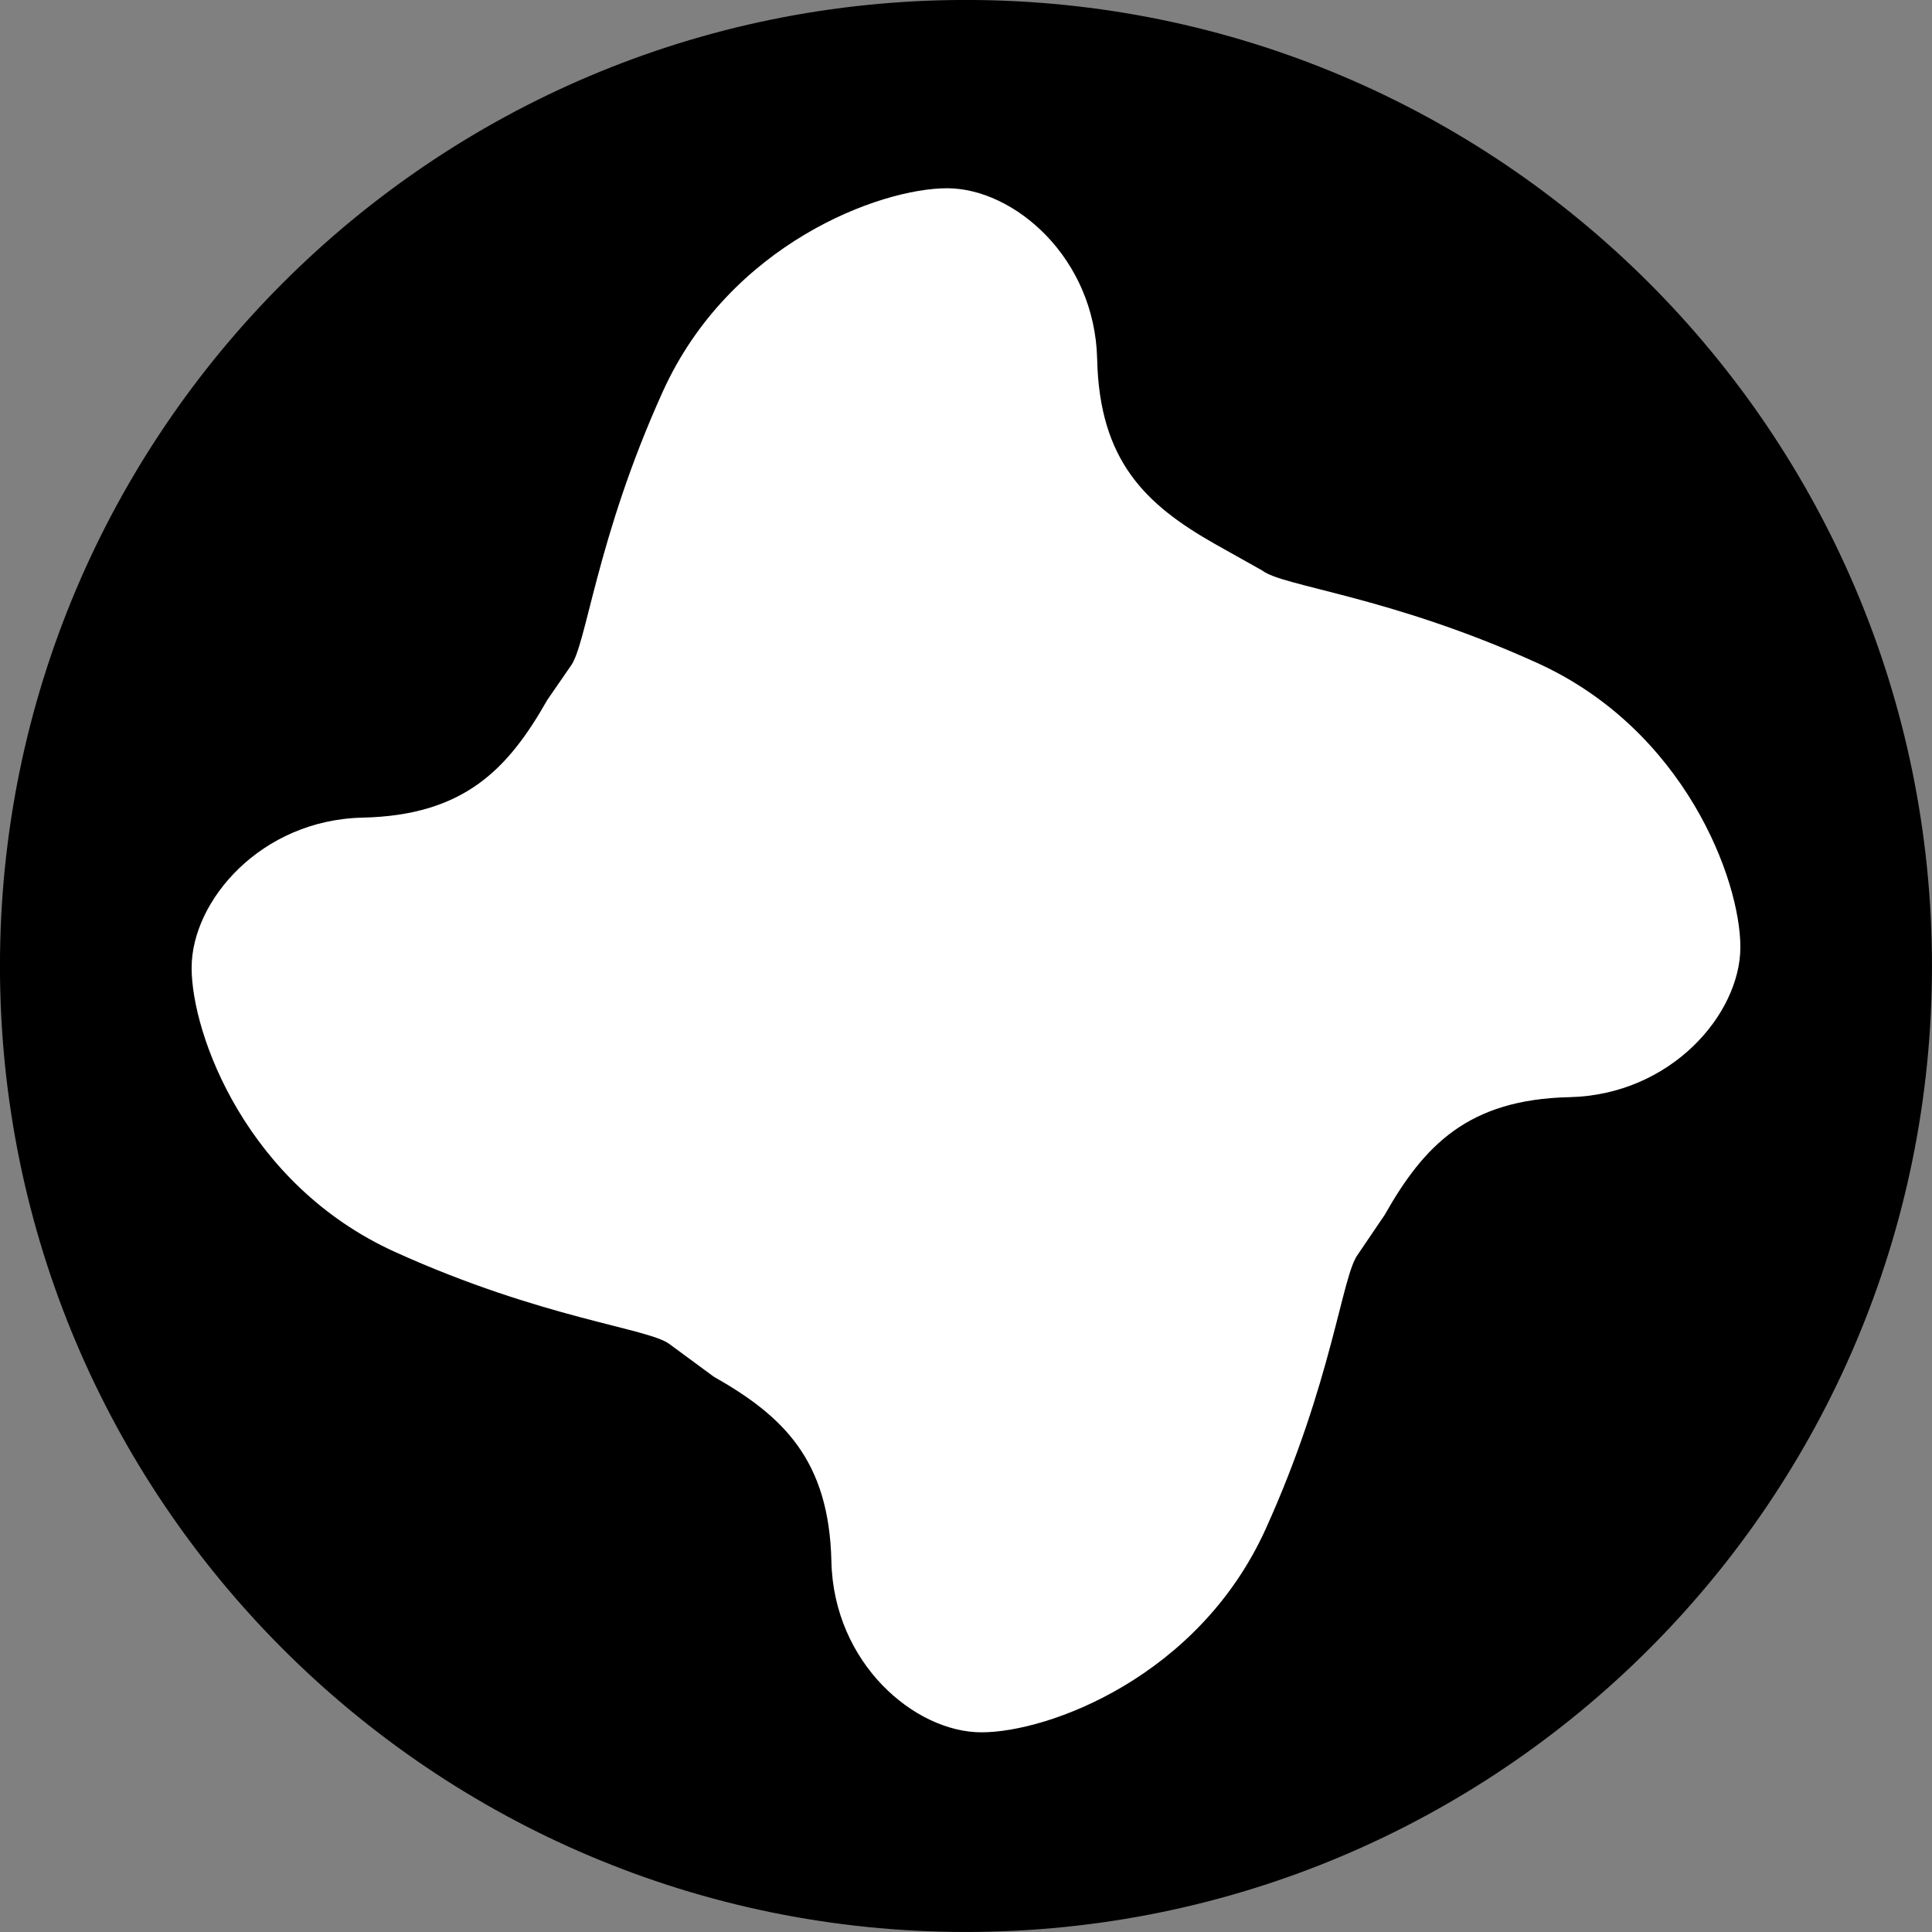 <?xml version="1.0" encoding="iso-8859-1"?>
<!-- Generator: Adobe Illustrator 27.9.1, SVG Export Plug-In . SVG Version: 6.00 Build 0)  -->
<svg version="1.1" id="image" xmlns="http://www.w3.org/2000/svg" xmlns:xlink="http://www.w3.org/1999/xlink" x="0px" y="0px"
	 width="28.069px" height="28.069px" viewBox="0 0 28.069 28.069" enable-background="new 0 0 28.069 28.069"
	 xml:space="preserve">
<rect x="0" y="0" width="28.069" height="28.069" fill="#808080" stroke="none"/>
<path stroke="#000000" stroke-width="0.069" d="M28.034,14.035c0-7.732-6.268-14.001-14-14.001
	c-7.732,0-14,6.268-14,14.001c0,7.731,6.268,13.999,14,13.999
	C21.766,28.034,28.034,21.767,28.034,14.035z"/>
<path fill="#FFFFFF" d="M20.117,17.651c0.571-1.007,1.208-1.678,2.685-1.711c1.476-0.034,2.483-1.208,2.483-2.181
	s-0.805-3.154-2.953-4.128s-3.691-1.107-3.993-1.342l-0.688-0.386c-1.007-0.571-1.678-1.208-1.711-2.685
	c-0.034-1.476-1.208-2.483-2.181-2.483S10.603,3.54,9.63,5.688S8.523,9.379,8.288,9.681l-0.336,0.487
	c-0.571,1.007-1.208,1.678-2.685,1.711s-2.483,1.208-2.483,2.181s0.805,3.154,2.953,4.128s3.691,1.107,3.993,1.342
	l0.638,0.47c1.007,0.571,1.678,1.208,1.711,2.685s1.208,2.483,2.181,2.483s3.154-0.805,4.128-2.953
	c0.973-2.148,1.107-3.691,1.342-3.993L20.117,17.651z"/>
</svg>
